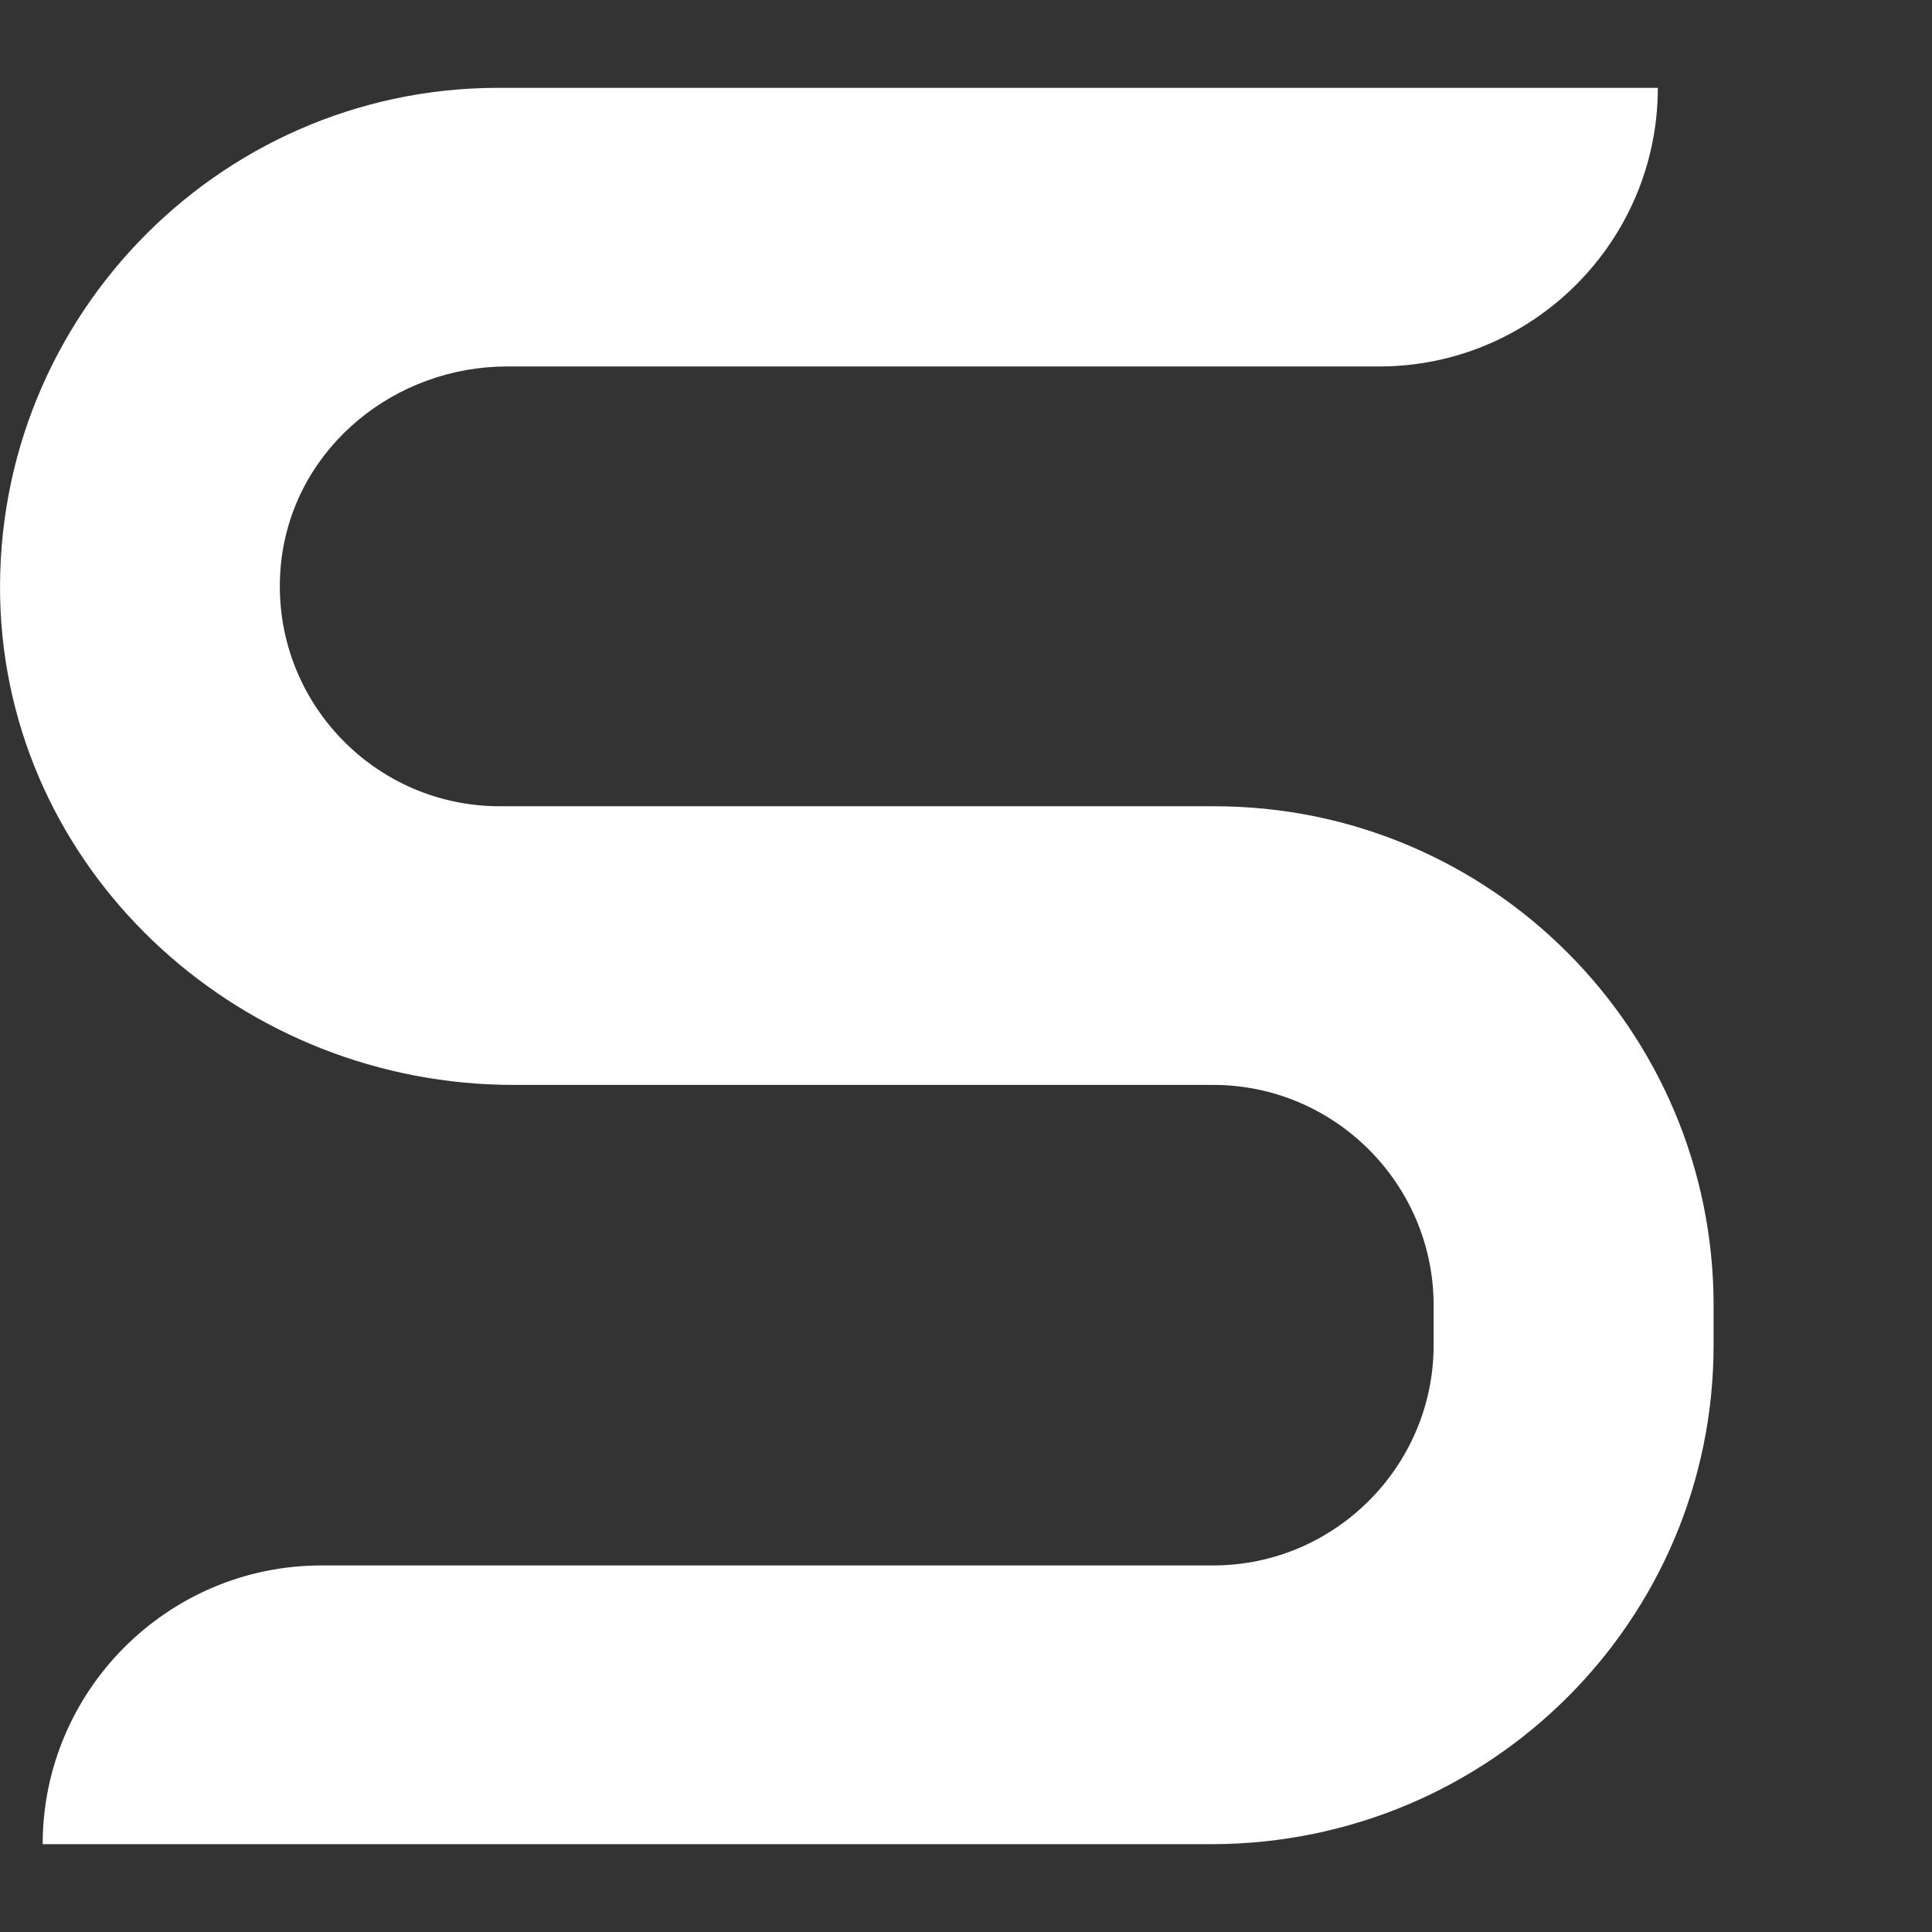 <svg width="22" height="22" viewBox="0 0 22 22" fill="none" xmlns="http://www.w3.org/2000/svg">
<rect x="0" y="0" width="22" height="22" fill="#333333" stroke="none"/>
<path d="M19.513 15.316V14.865C19.513 11.733 16.974 9.181 13.829 9.181H5.691C4.196 9.181 3.011 7.869 3.208 6.346C3.378 5.076 4.506 4.173 5.775 4.173H15.705C17.454 4.173 18.878 2.749 18.878 1H5.677C2.447 1 -0.149 3.708 0.007 6.966C0.162 10.013 2.785 12.354 5.846 12.354H13.815C15.197 12.354 16.325 13.482 16.325 14.865V15.316C16.325 16.698 15.197 17.826 13.815 17.826H3.66C1.911 17.826 0.486 19.251 0.486 21H13.815C16.974 20.986 19.513 18.447 19.513 15.316Z" fill="white"/>
</svg>
